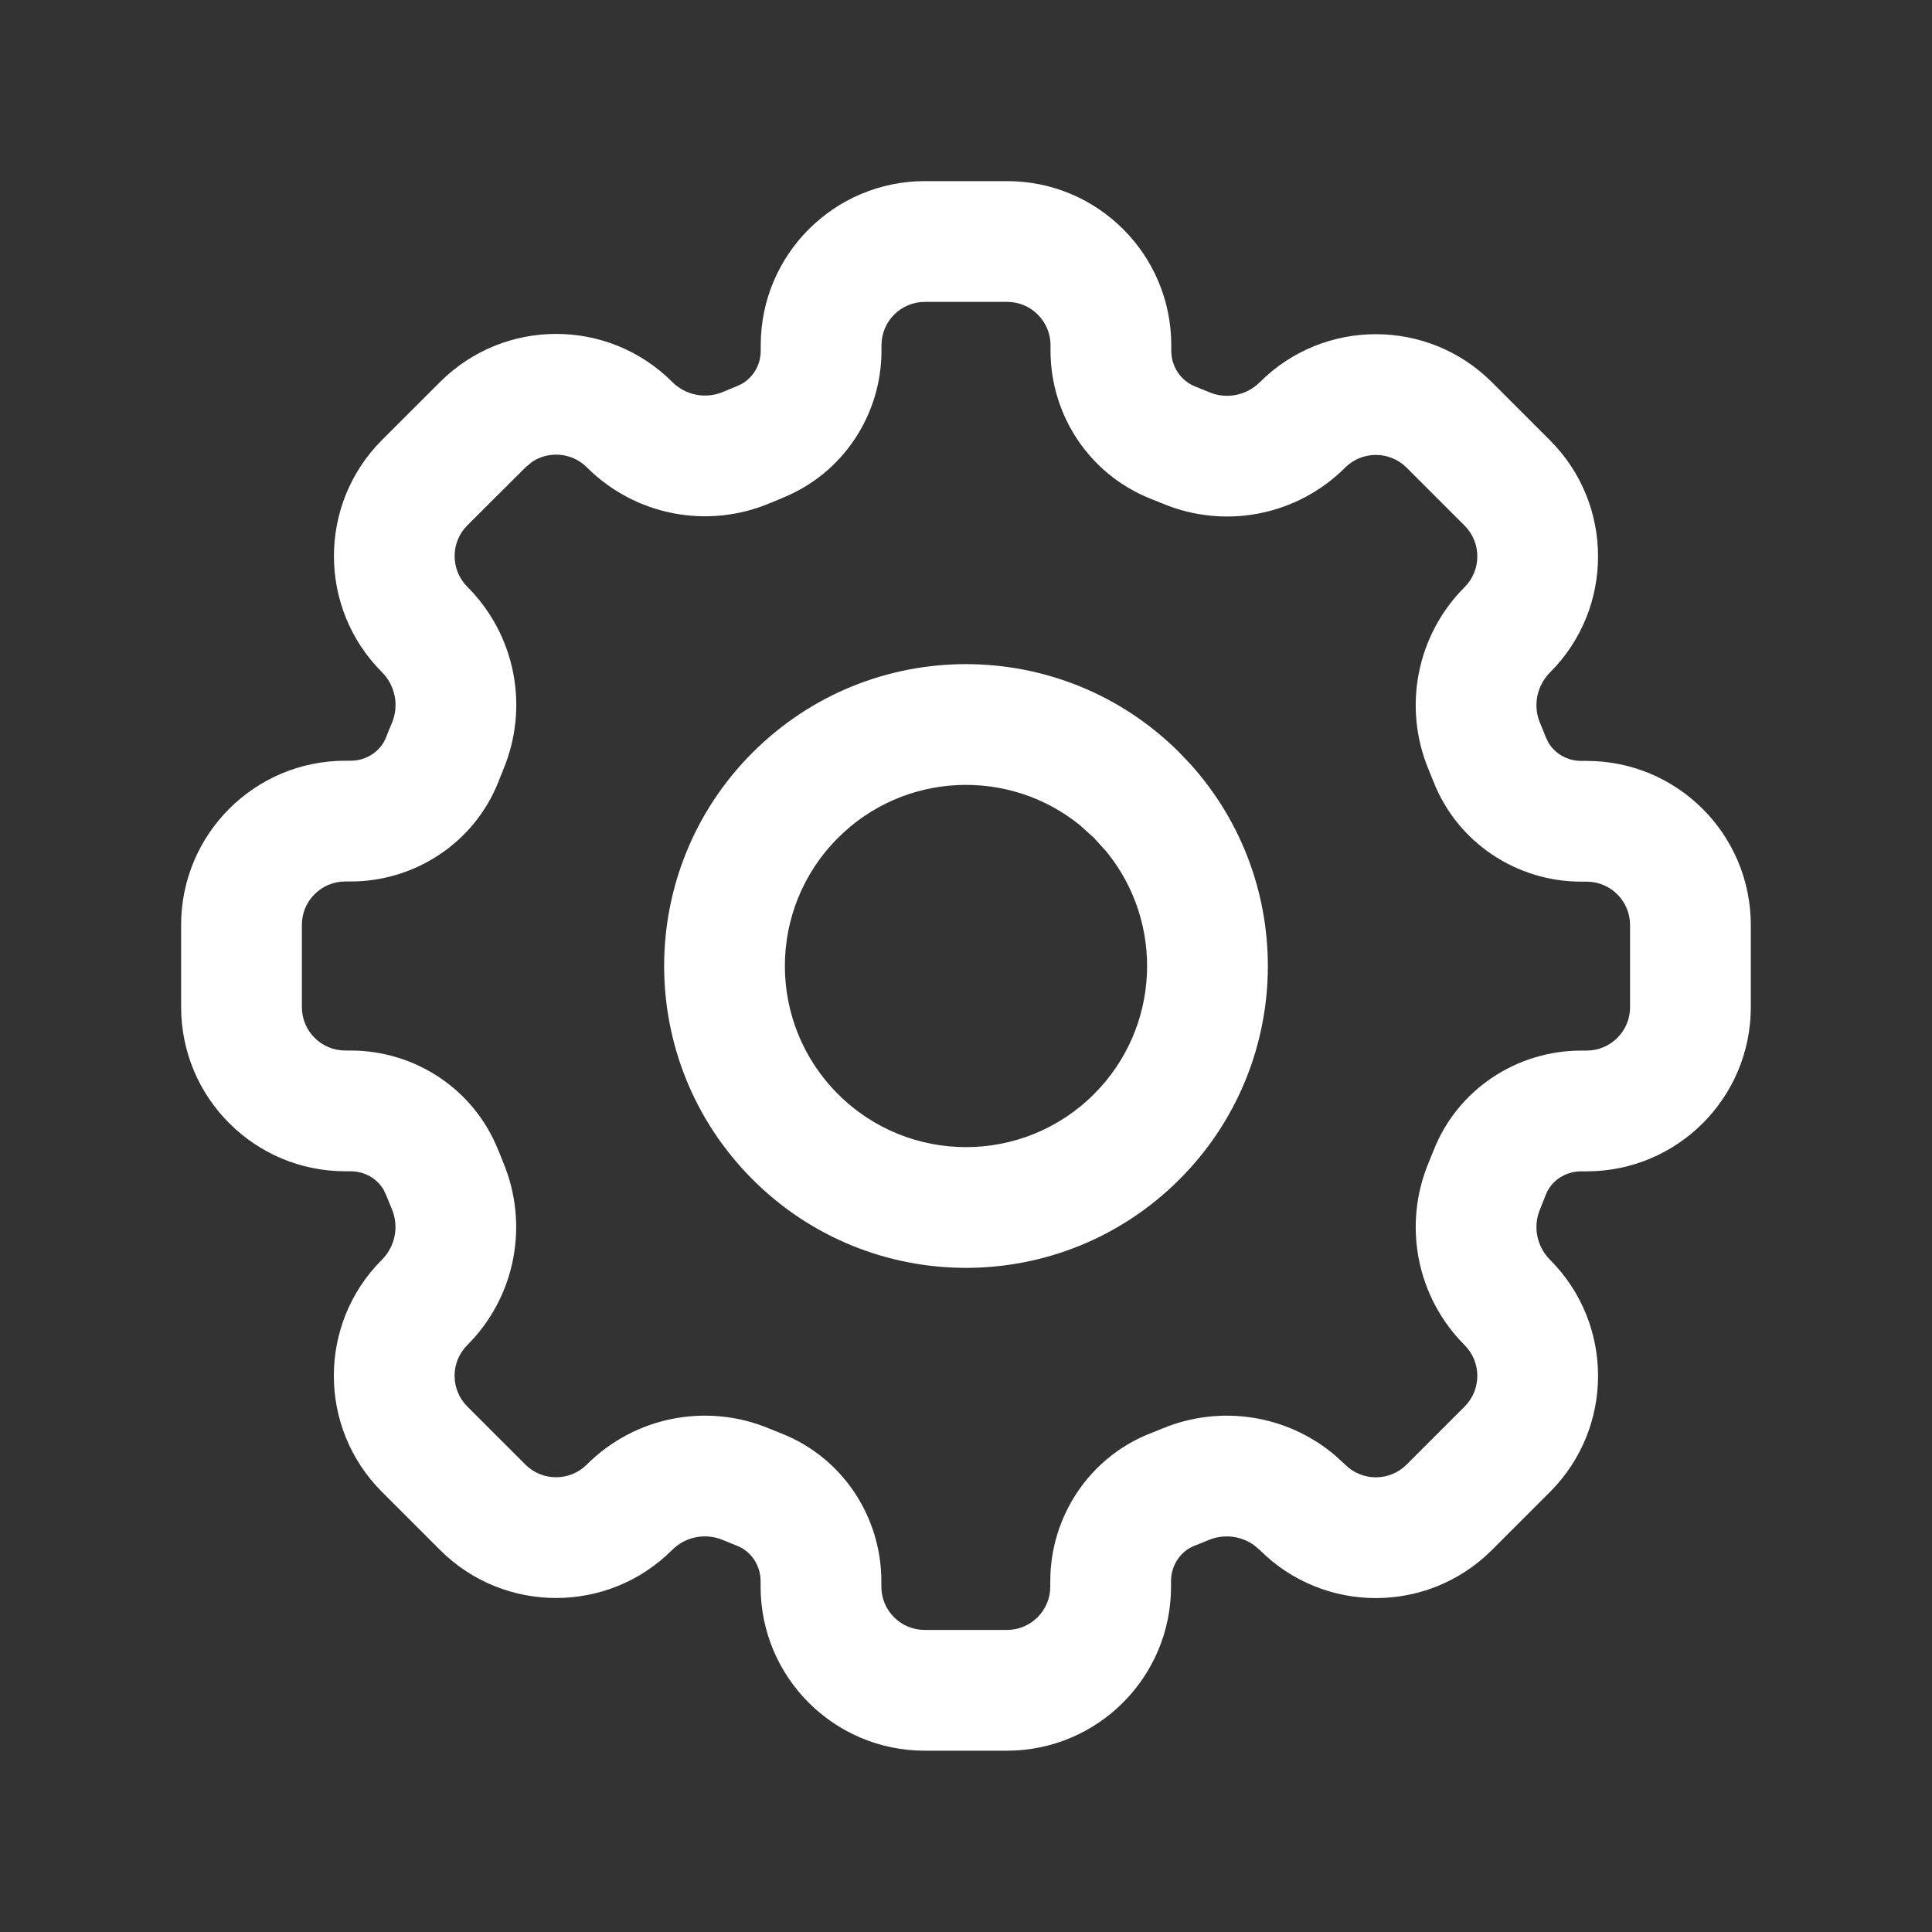 <svg width="32" height="32" viewBox="0 0 32 32" fill="none" xmlns="http://www.w3.org/2000/svg">
<rect x="0" y="0" width="32" height="32" fill="#333333" stroke="none"/>
<path d="M12.465 12.465C14.417 10.512 17.582 10.512 19.535 12.465L19.712 12.651C21.486 14.614 21.427 17.643 19.535 19.535C17.582 21.488 14.417 21.488 12.465 19.535C10.512 17.582 10.512 14.418 12.465 12.465ZM17.893 13.673C16.715 12.712 14.977 12.78 13.879 13.879C12.707 15.05 12.707 16.95 13.879 18.121C15.05 19.293 16.95 19.293 18.121 18.121C19.219 17.023 19.288 15.285 18.327 14.107L18.121 13.879L17.893 13.673Z" fill="white"/>
<path d="M17.4 5.719C17.4 5.322 17.078 5 16.681 5H15.32C14.921 5 14.6 5.322 14.6 5.719V5.809C14.6 6.871 13.961 7.847 12.954 8.249L12.956 8.25C12.872 8.284 12.82 8.305 12.763 8.329L12.754 8.333C11.716 8.771 10.518 8.538 9.721 7.741C9.476 7.496 9.095 7.464 8.816 7.648L8.704 7.741L7.74 8.702C7.459 8.982 7.461 9.44 7.741 9.72C8.538 10.517 8.771 11.714 8.333 12.753L8.332 12.757C8.308 12.814 8.284 12.873 8.258 12.941L8.257 12.945C7.857 13.959 6.873 14.6 5.809 14.6H5.719C5.322 14.6 5 14.922 5 15.319V16.68C5 17.079 5.322 17.4 5.719 17.4H5.809C6.874 17.4 7.855 18.042 8.254 19.055L8.257 19.059C8.279 19.117 8.303 19.177 8.332 19.247C8.769 20.286 8.536 21.482 7.74 22.279C7.459 22.559 7.459 23.015 7.74 23.296L8.702 24.258C8.982 24.538 9.439 24.538 9.719 24.258C10.514 23.463 11.708 23.229 12.745 23.663L12.939 23.741L12.941 23.742C13.957 24.141 14.597 25.124 14.598 26.189V26.279C14.598 26.676 14.919 26.997 15.316 26.997H16.677C17.074 26.997 17.396 26.676 17.396 26.279V26.189C17.396 25.123 18.038 24.141 19.051 23.742L19.055 23.741L19.247 23.663C20.222 23.257 21.332 23.436 22.125 24.116L22.28 24.259C22.56 24.539 23.017 24.539 23.297 24.259L24.259 23.297C24.539 23.017 24.539 22.56 24.259 22.28C23.463 21.484 23.23 20.289 23.665 19.251C23.695 19.18 23.719 19.119 23.742 19.06L23.744 19.057C24.142 18.041 25.125 17.401 26.19 17.401H26.28C26.677 17.401 26.999 17.079 26.999 16.682V15.322C26.999 14.925 26.677 14.603 26.28 14.603H26.19C25.124 14.603 24.142 13.961 23.744 12.948L23.742 12.944C23.719 12.884 23.694 12.824 23.664 12.751C23.23 11.714 23.464 10.519 24.259 9.724C24.539 9.444 24.539 8.987 24.259 8.707L23.297 7.745C23.017 7.465 22.56 7.465 22.28 7.745C21.484 8.54 20.29 8.774 19.253 8.339C19.18 8.309 19.119 8.285 19.06 8.262L19.052 8.258C18.042 7.855 17.4 6.875 17.4 5.809V5.719ZM19.4 5.809C19.4 6.072 19.557 6.302 19.785 6.397L20.02 6.492L20.025 6.495C20.314 6.617 20.644 6.552 20.866 6.331C21.927 5.27 23.65 5.27 24.711 6.331L25.673 7.293C26.734 8.354 26.734 10.077 25.673 11.138C25.452 11.36 25.387 11.69 25.509 11.979L25.512 11.984C25.54 12.052 25.573 12.132 25.605 12.215L25.645 12.297C25.752 12.48 25.956 12.603 26.19 12.603H26.28C27.782 12.603 28.999 13.82 28.999 15.322V16.682C28.999 18.184 27.782 19.401 26.28 19.401H26.19C25.923 19.401 25.695 19.559 25.605 19.784C25.573 19.868 25.54 19.951 25.512 20.02L25.509 20.025C25.387 20.314 25.452 20.644 25.673 20.866C26.734 21.927 26.734 23.65 25.673 24.711L24.711 25.673C23.65 26.734 21.928 26.735 20.867 25.674L20.779 25.599C20.562 25.439 20.275 25.401 20.016 25.509L20.014 25.51C19.946 25.539 19.866 25.57 19.783 25.603C19.556 25.692 19.396 25.922 19.396 26.189V26.279C19.396 27.78 18.179 28.997 16.677 28.997H15.316C13.815 28.997 12.598 27.78 12.598 26.279V26.189C12.597 25.922 12.438 25.695 12.213 25.605L11.979 25.51L11.974 25.508C11.685 25.386 11.354 25.451 11.133 25.672C10.072 26.733 8.349 26.733 7.288 25.672L6.326 24.71C5.264 23.648 5.264 21.926 6.326 20.865C6.547 20.643 6.611 20.313 6.49 20.023L6.487 20.018C6.459 19.95 6.426 19.871 6.393 19.788L6.354 19.706C6.247 19.523 6.042 19.4 5.809 19.4H5.719C4.217 19.4 3 18.182 3 16.68V15.319C3 13.817 4.217 12.6 5.719 12.6H5.809C6.077 12.6 6.306 12.438 6.395 12.212C6.423 12.138 6.456 12.058 6.492 11.973C6.612 11.684 6.547 11.355 6.327 11.134C5.266 10.073 5.266 8.349 6.327 7.288L7.29 6.326C8.352 5.265 10.074 5.266 11.135 6.327C11.357 6.548 11.687 6.613 11.977 6.491C12.058 6.456 12.144 6.422 12.202 6.398L12.212 6.393C12.439 6.304 12.6 6.076 12.6 5.809V5.719C12.6 4.217 13.818 3 15.32 3H16.681C18.183 3 19.4 4.217 19.4 5.719V5.809Z" fill="white"/>
</svg>
